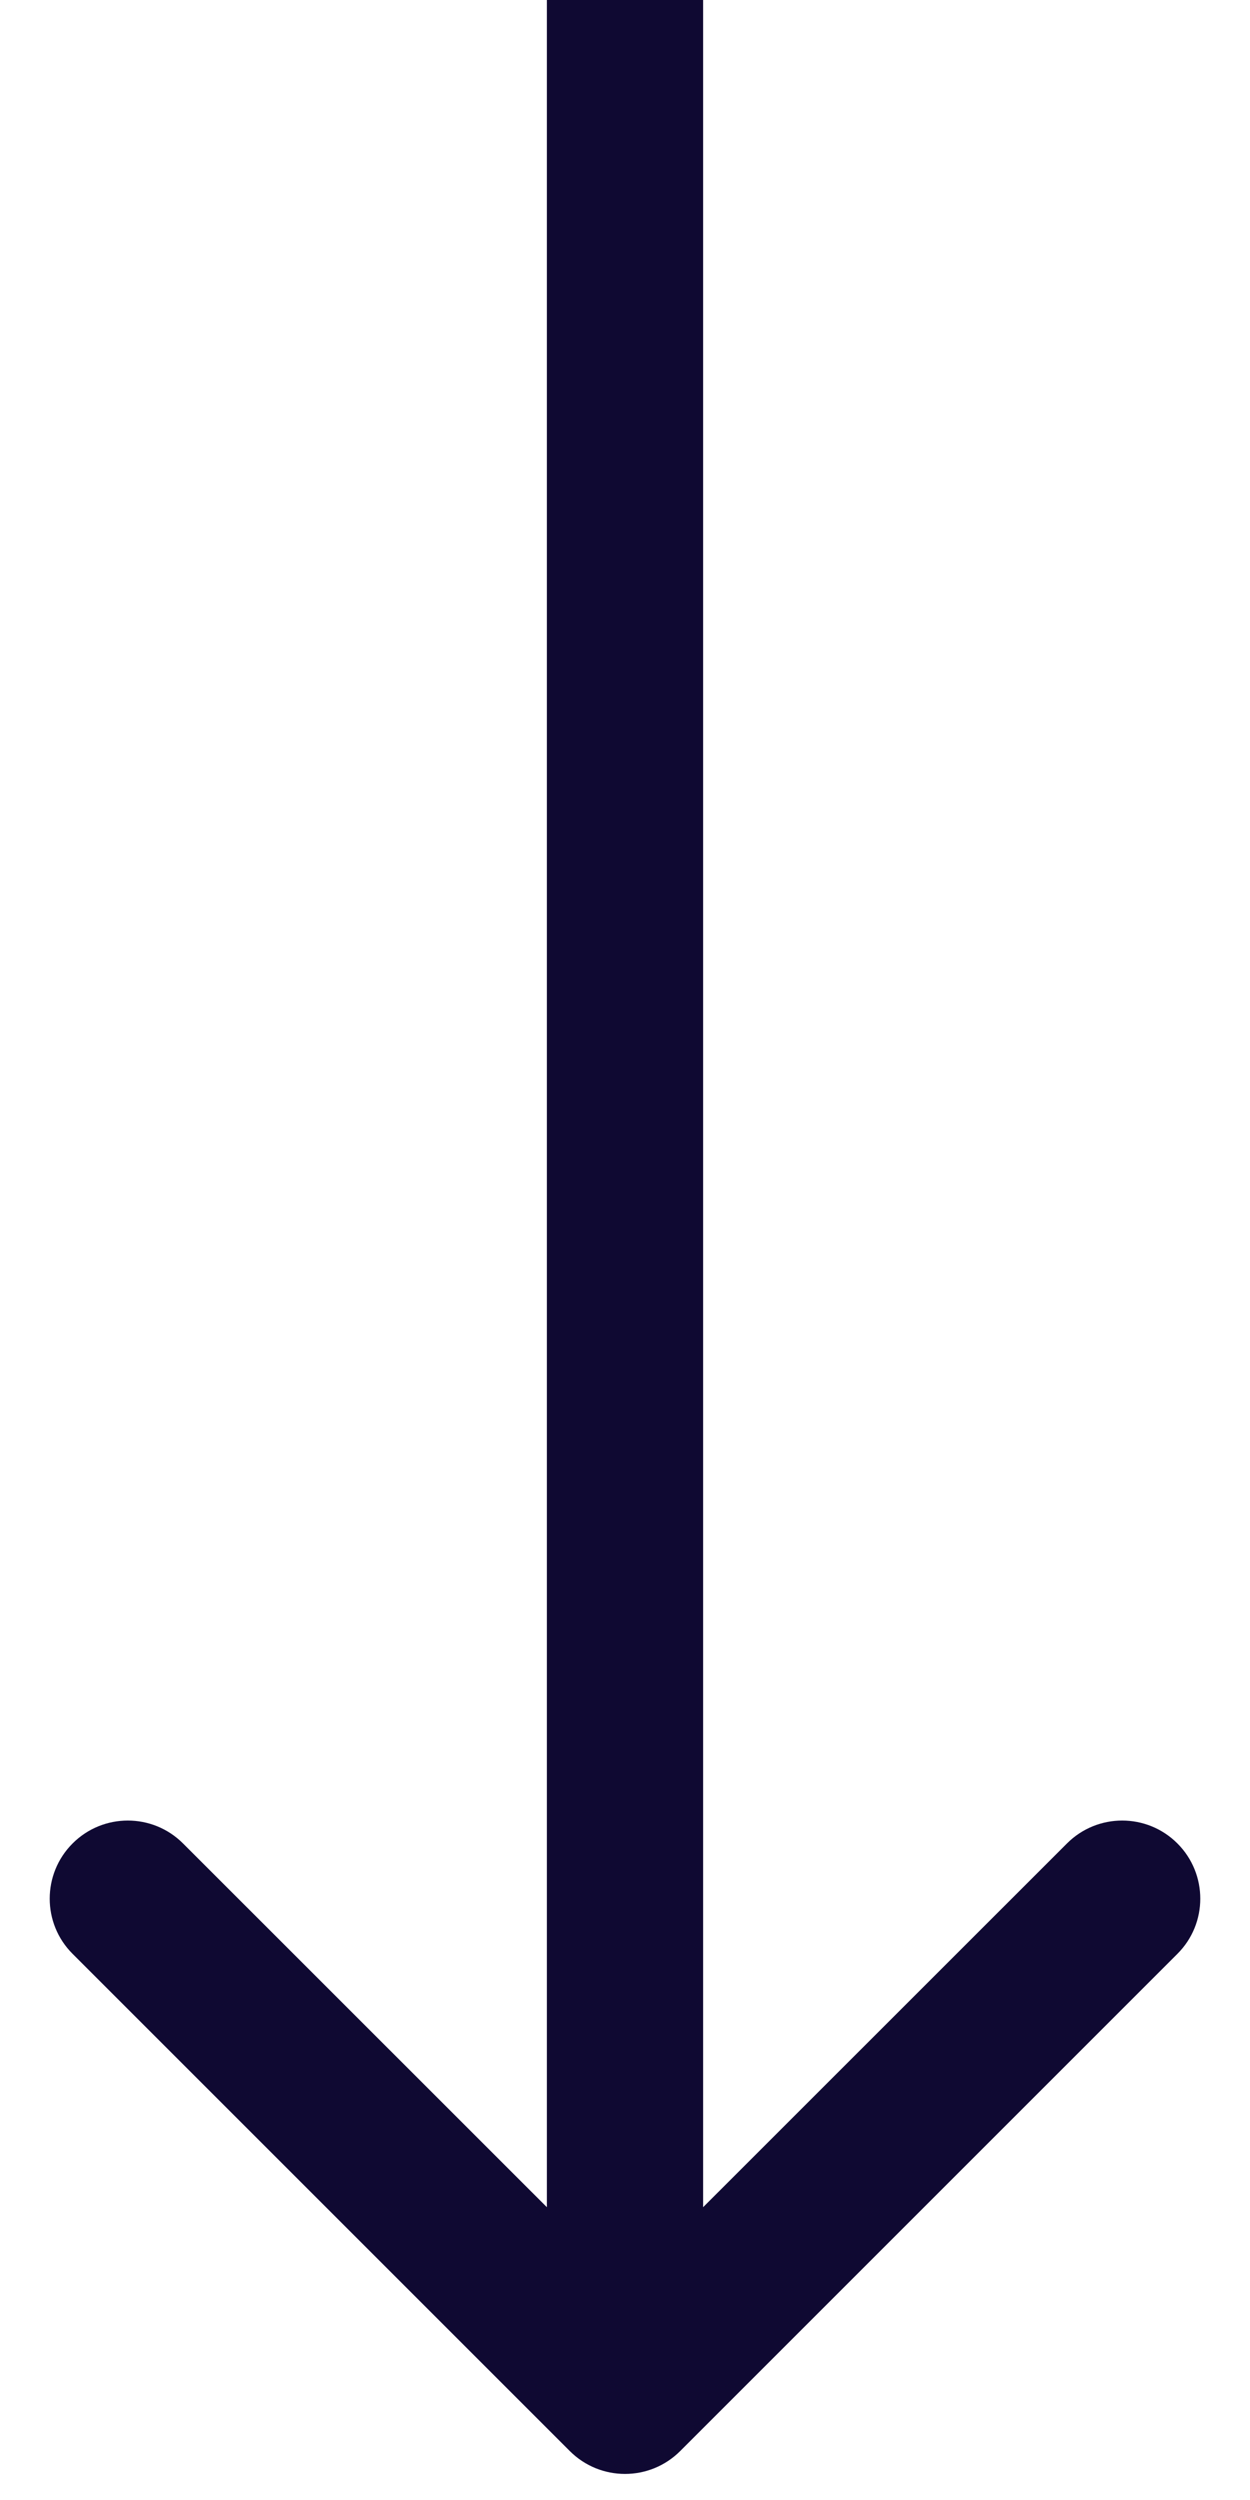 <svg xmlns="http://www.w3.org/2000/svg" width="12" height="24" viewBox="0 0 12 24" fill="none">
  <path d="M5.47 23.53C5.763 23.823 6.237 23.823 6.53 23.53L11.303 18.757C11.596 18.465 11.596 17.99 11.303 17.697C11.01 17.404 10.536 17.404 10.243 17.697L6 21.939L1.757 17.697C1.464 17.404 0.99 17.404 0.697 17.697C0.404 17.99 0.404 18.465 0.697 18.757L5.47 23.53ZM6.75 23L6.75 3.27835e-08L5.25 -3.27835e-08L5.25 23L6.75 23Z" fill="#0F0932"/>
</svg>